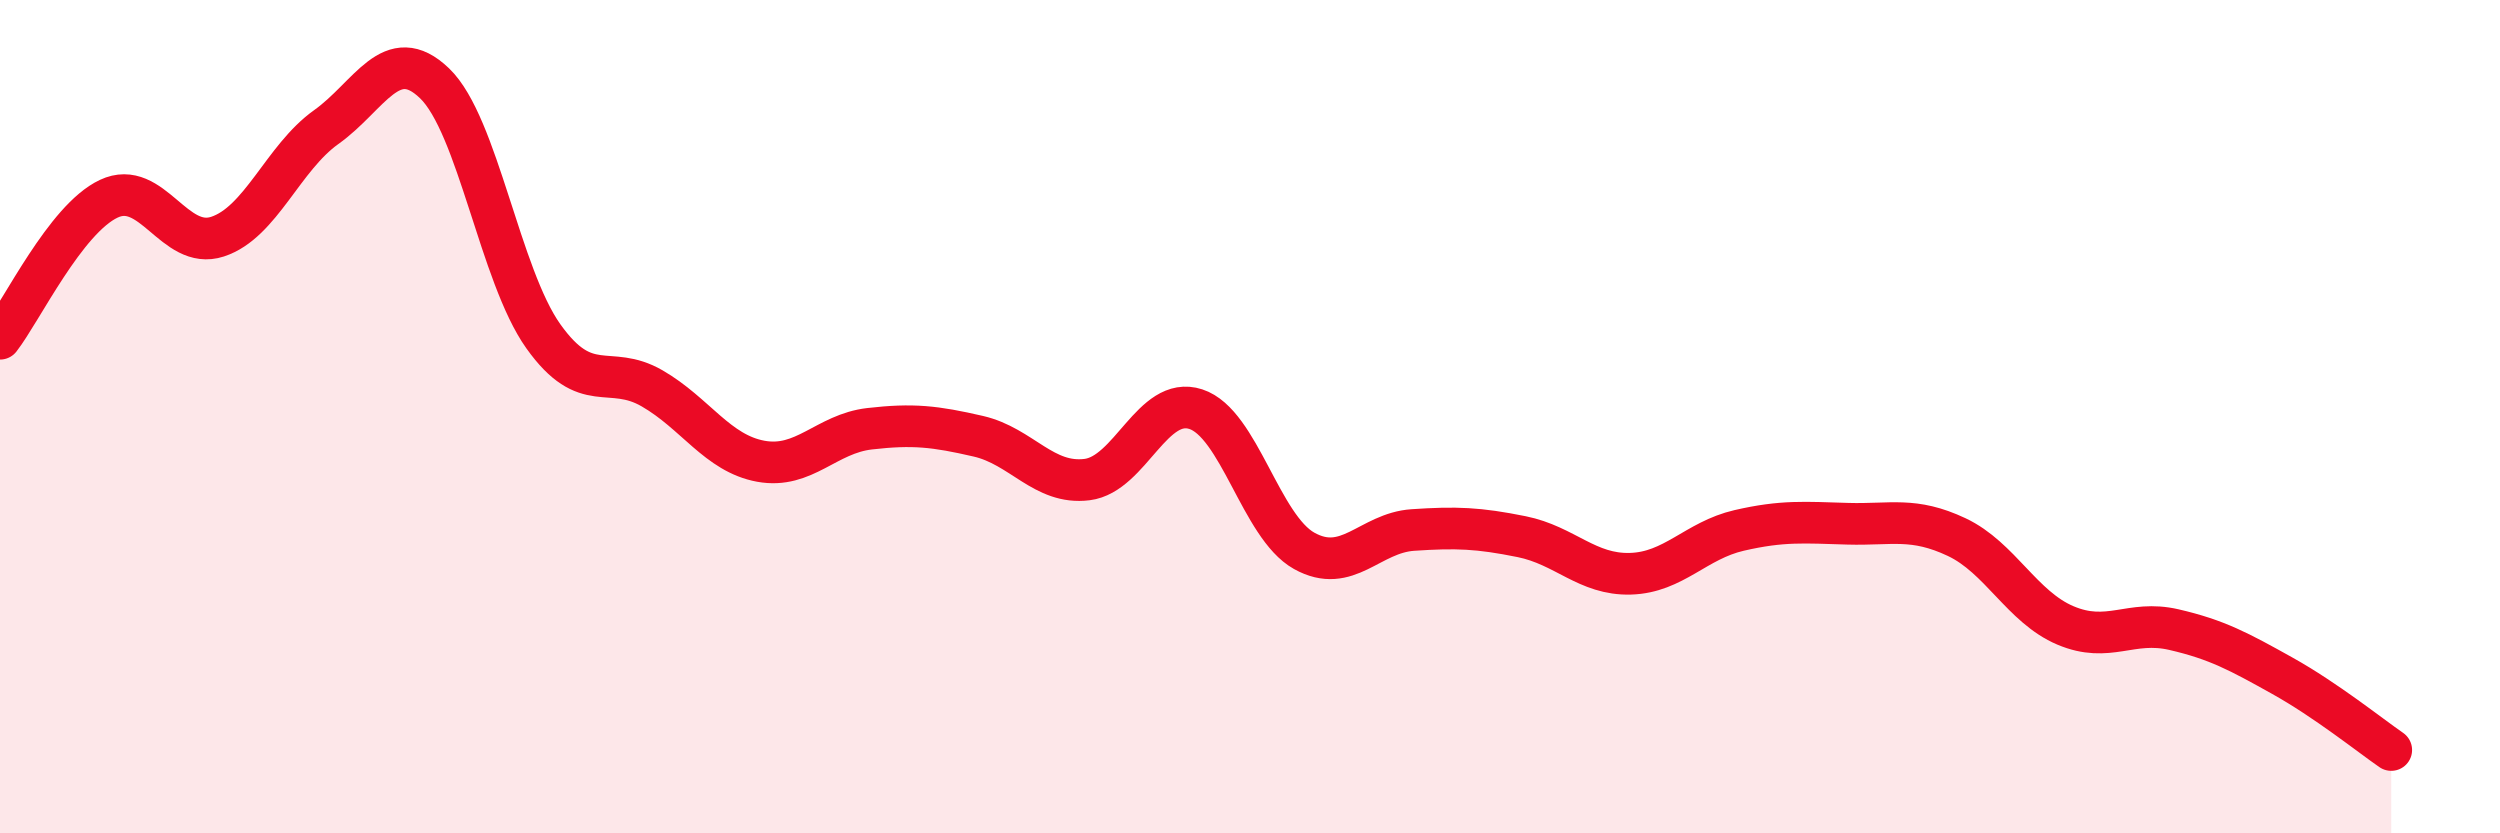 
    <svg width="60" height="20" viewBox="0 0 60 20" xmlns="http://www.w3.org/2000/svg">
      <path
        d="M 0,8.13 C 0.52,7.46 1.57,5.26 2.61,4.77 C 3.65,4.28 4.18,6.02 5.22,5.68 C 6.26,5.34 6.79,3.79 7.83,3.05 C 8.87,2.31 9.39,1 10.43,2 C 11.47,3 12,6.61 13.04,8.07 C 14.08,9.53 14.61,8.72 15.65,9.32 C 16.69,9.92 17.22,10.88 18.26,11.07 C 19.3,11.26 19.83,10.41 20.87,10.29 C 21.91,10.17 22.44,10.23 23.48,10.47 C 24.52,10.71 25.05,11.64 26.09,11.51 C 27.13,11.38 27.66,9.48 28.7,9.82 C 29.74,10.16 30.26,12.64 31.3,13.22 C 32.34,13.8 32.87,12.79 33.91,12.72 C 34.95,12.65 35.48,12.67 36.52,12.88 C 37.56,13.09 38.09,13.8 39.13,13.77 C 40.17,13.74 40.7,12.97 41.74,12.73 C 42.78,12.49 43.31,12.54 44.35,12.57 C 45.39,12.6 45.92,12.4 46.96,12.89 C 48,13.38 48.53,14.57 49.57,15.01 C 50.61,15.45 51.13,14.87 52.17,15.11 C 53.21,15.35 53.74,15.64 54.78,16.22 C 55.82,16.8 56.87,17.64 57.39,18L57.39 20L0 20Z"
        fill="#EB0A25"
        opacity="0.1"
        stroke-linecap="round"
        stroke-linejoin="round"
      />
      <path
        d="M 0,8.13 C 0.52,7.46 1.57,5.26 2.61,4.77 C 3.65,4.28 4.18,6.02 5.22,5.68 C 6.26,5.34 6.79,3.79 7.83,3.05 C 8.87,2.31 9.39,1 10.43,2 C 11.47,3 12,6.61 13.04,8.07 C 14.08,9.53 14.61,8.72 15.65,9.32 C 16.69,9.92 17.22,10.88 18.26,11.07 C 19.3,11.26 19.83,10.41 20.87,10.29 C 21.91,10.17 22.44,10.23 23.48,10.47 C 24.52,10.71 25.05,11.64 26.09,11.51 C 27.13,11.38 27.66,9.48 28.7,9.82 C 29.74,10.16 30.26,12.64 31.3,13.22 C 32.34,13.8 32.87,12.79 33.91,12.72 C 34.95,12.65 35.48,12.67 36.52,12.88 C 37.56,13.09 38.09,13.8 39.13,13.77 C 40.17,13.74 40.7,12.97 41.74,12.73 C 42.78,12.49 43.31,12.54 44.35,12.57 C 45.39,12.6 45.92,12.4 46.96,12.89 C 48,13.38 48.53,14.57 49.57,15.01 C 50.61,15.45 51.13,14.87 52.17,15.11 C 53.21,15.35 53.74,15.64 54.78,16.22 C 55.82,16.8 56.87,17.64 57.39,18"
        stroke="#EB0A25"
        stroke-width="1"
        fill="none"
        stroke-linecap="round"
        stroke-linejoin="round"
      />
    </svg>
  